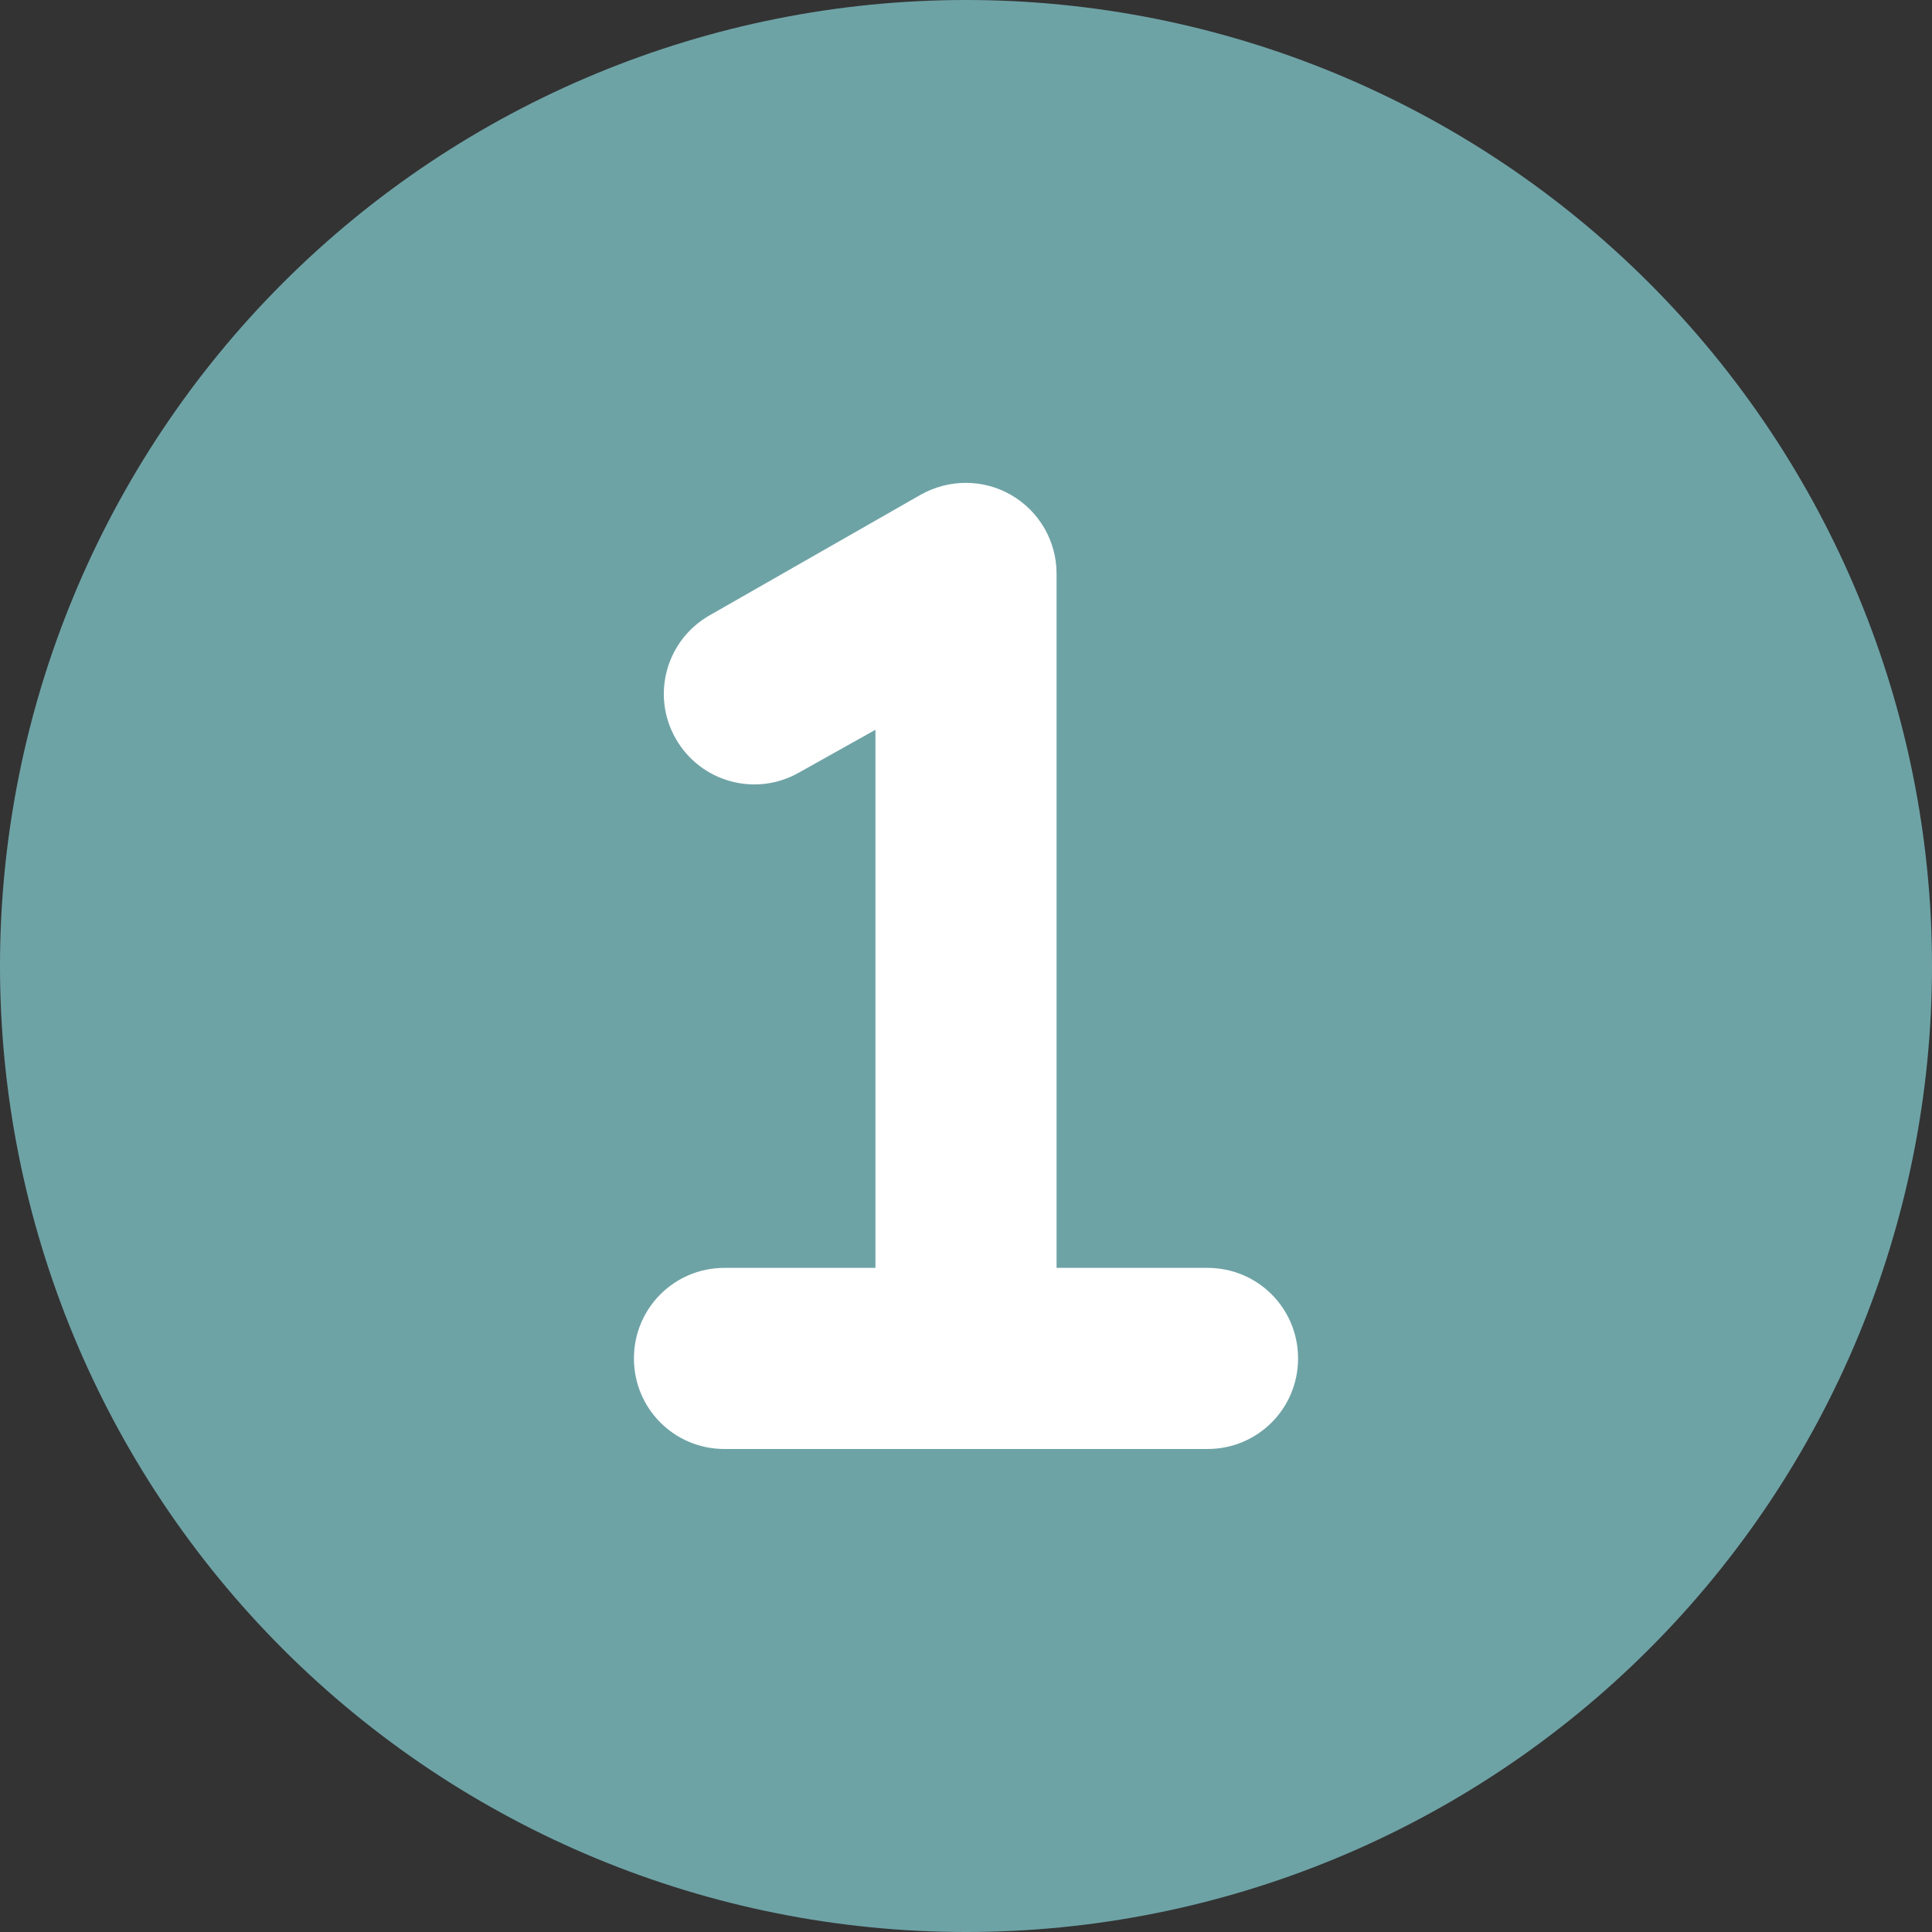 <svg width="48" height="48" viewBox="0 0 48 48" fill="none" xmlns="http://www.w3.org/2000/svg">
<rect x="0" y="0" width="48" height="48" fill="#333333" stroke="none"/>
<rect x="14" y="11" width="20" height="26" fill="white"/>
<path d="M0 24C0 17.635 2.529 11.53 7.029 7.029C11.53 2.529 17.635 0 24 0C30.365 0 36.47 2.529 40.971 7.029C45.471 11.53 48 17.635 48 24C48 30.365 45.471 36.47 40.971 40.971C36.47 45.471 30.365 48 24 48C17.635 48 11.53 45.471 7.029 40.971C2.529 36.47 0 30.365 0 24ZM25.125 12.3C24.431 11.897 23.578 11.897 22.875 12.291L17.625 15.291C16.547 15.909 16.172 17.278 16.791 18.356C17.409 19.434 18.778 19.809 19.856 19.191L21.75 18.131V31.5H18C16.753 31.5 15.75 32.503 15.75 33.75C15.75 34.997 16.753 36 18 36H24H30C31.247 36 32.25 34.997 32.25 33.75C32.25 32.503 31.247 31.5 30 31.5H26.25V14.25C26.25 13.444 25.819 12.703 25.125 12.3Z" fill="#6EA3A6"/>
</svg>
